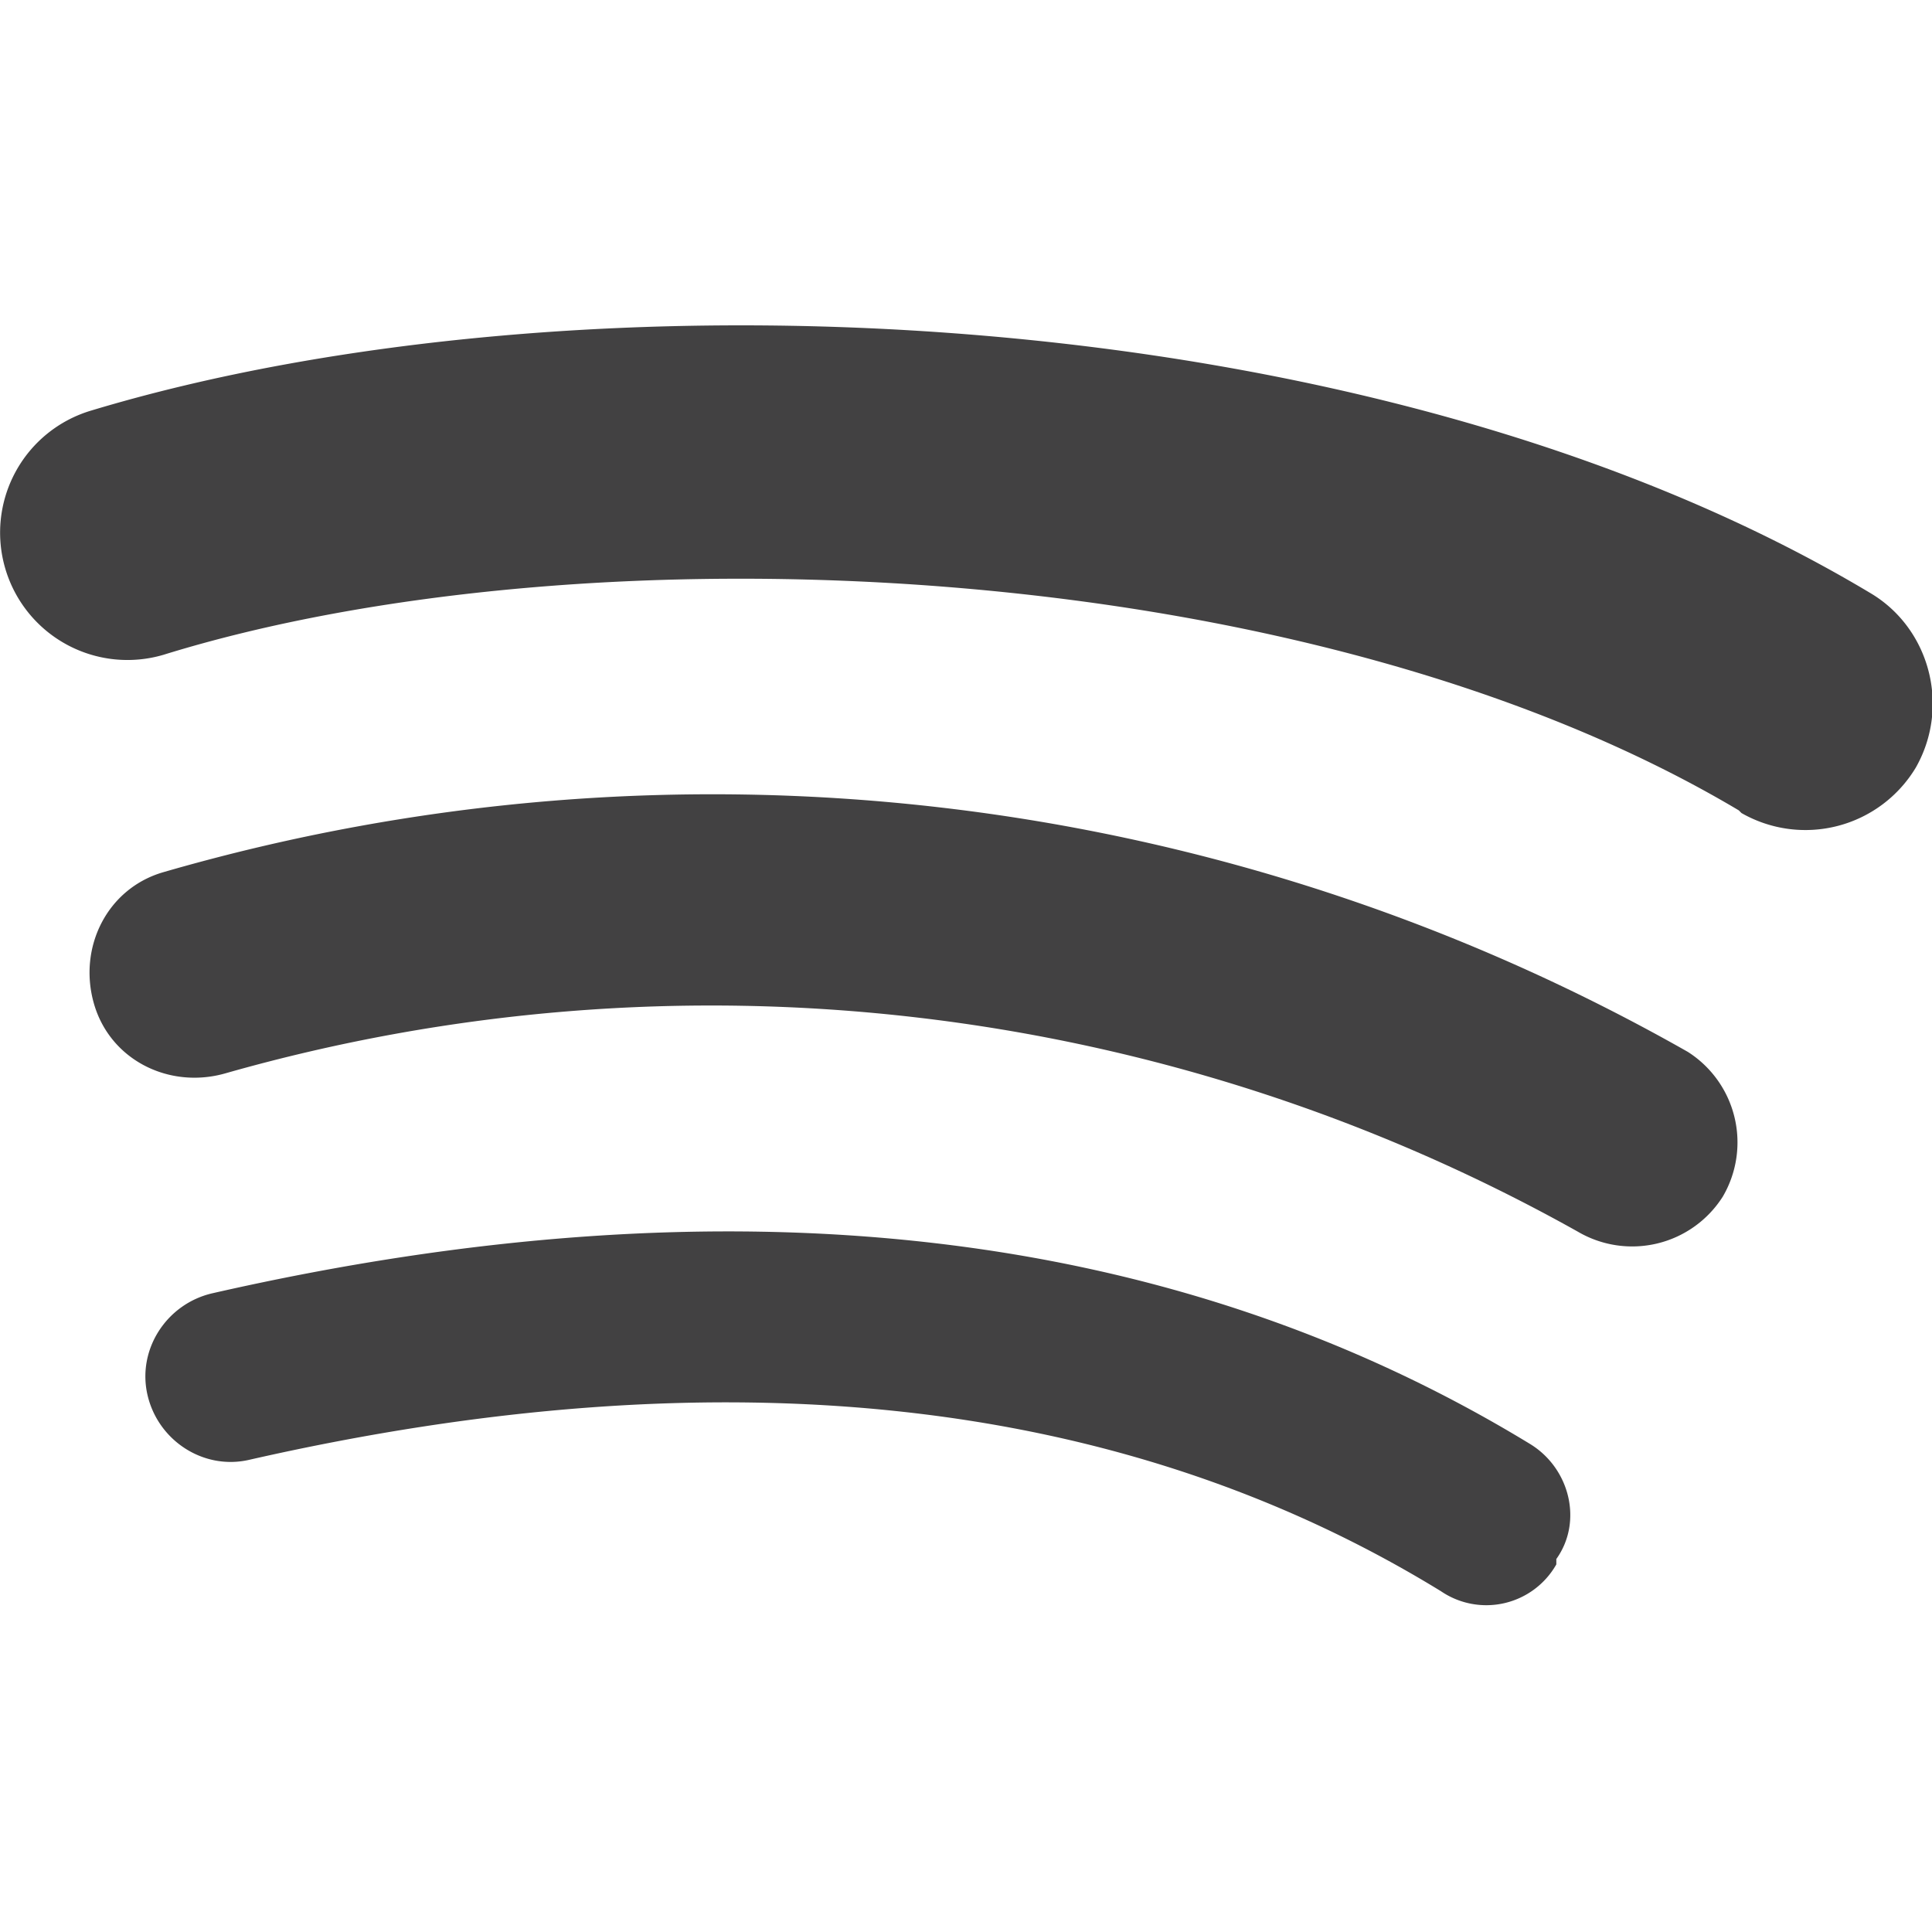 <svg data-name="Layer 1" xmlns="http://www.w3.org/2000/svg" viewBox="0 0 72 72">
	<path d="M58 58.3a3 3 0 0 1-4.3 1C41.8 52 26.9 50.4 9.3 54.4c-1.7.4-3.4-.7-3.8-2.4s.7-3.4 2.4-3.8c19.3-4.4 35.8-2.5 49.1 5.6 1.5.9 2 2.9 1 4.3v.2Zm6.2-13.7a4 4 0 0 1-5.4 1.3A66.1 66.1 0 0 0 8.4 40c-2.1.6-4.3-.5-4.9-2.6s.5-4.3 2.6-4.9a73.6 73.6 0 0 1 56.8 6.7 4 4 0 0 1 1.3 5.4Zm.6-14.4c-16.3-9.7-43.2-10.6-58.7-5.8a4.7 4.7 0 1 1-2.7-9.1c17.9-5.4 47.6-4.4 66.3 6.8 2.2 1.3 3 4.2 1.7 6.5a4.8 4.8 0 0 1-6.5 1.7Z" fill="#424142"/>
</svg>
